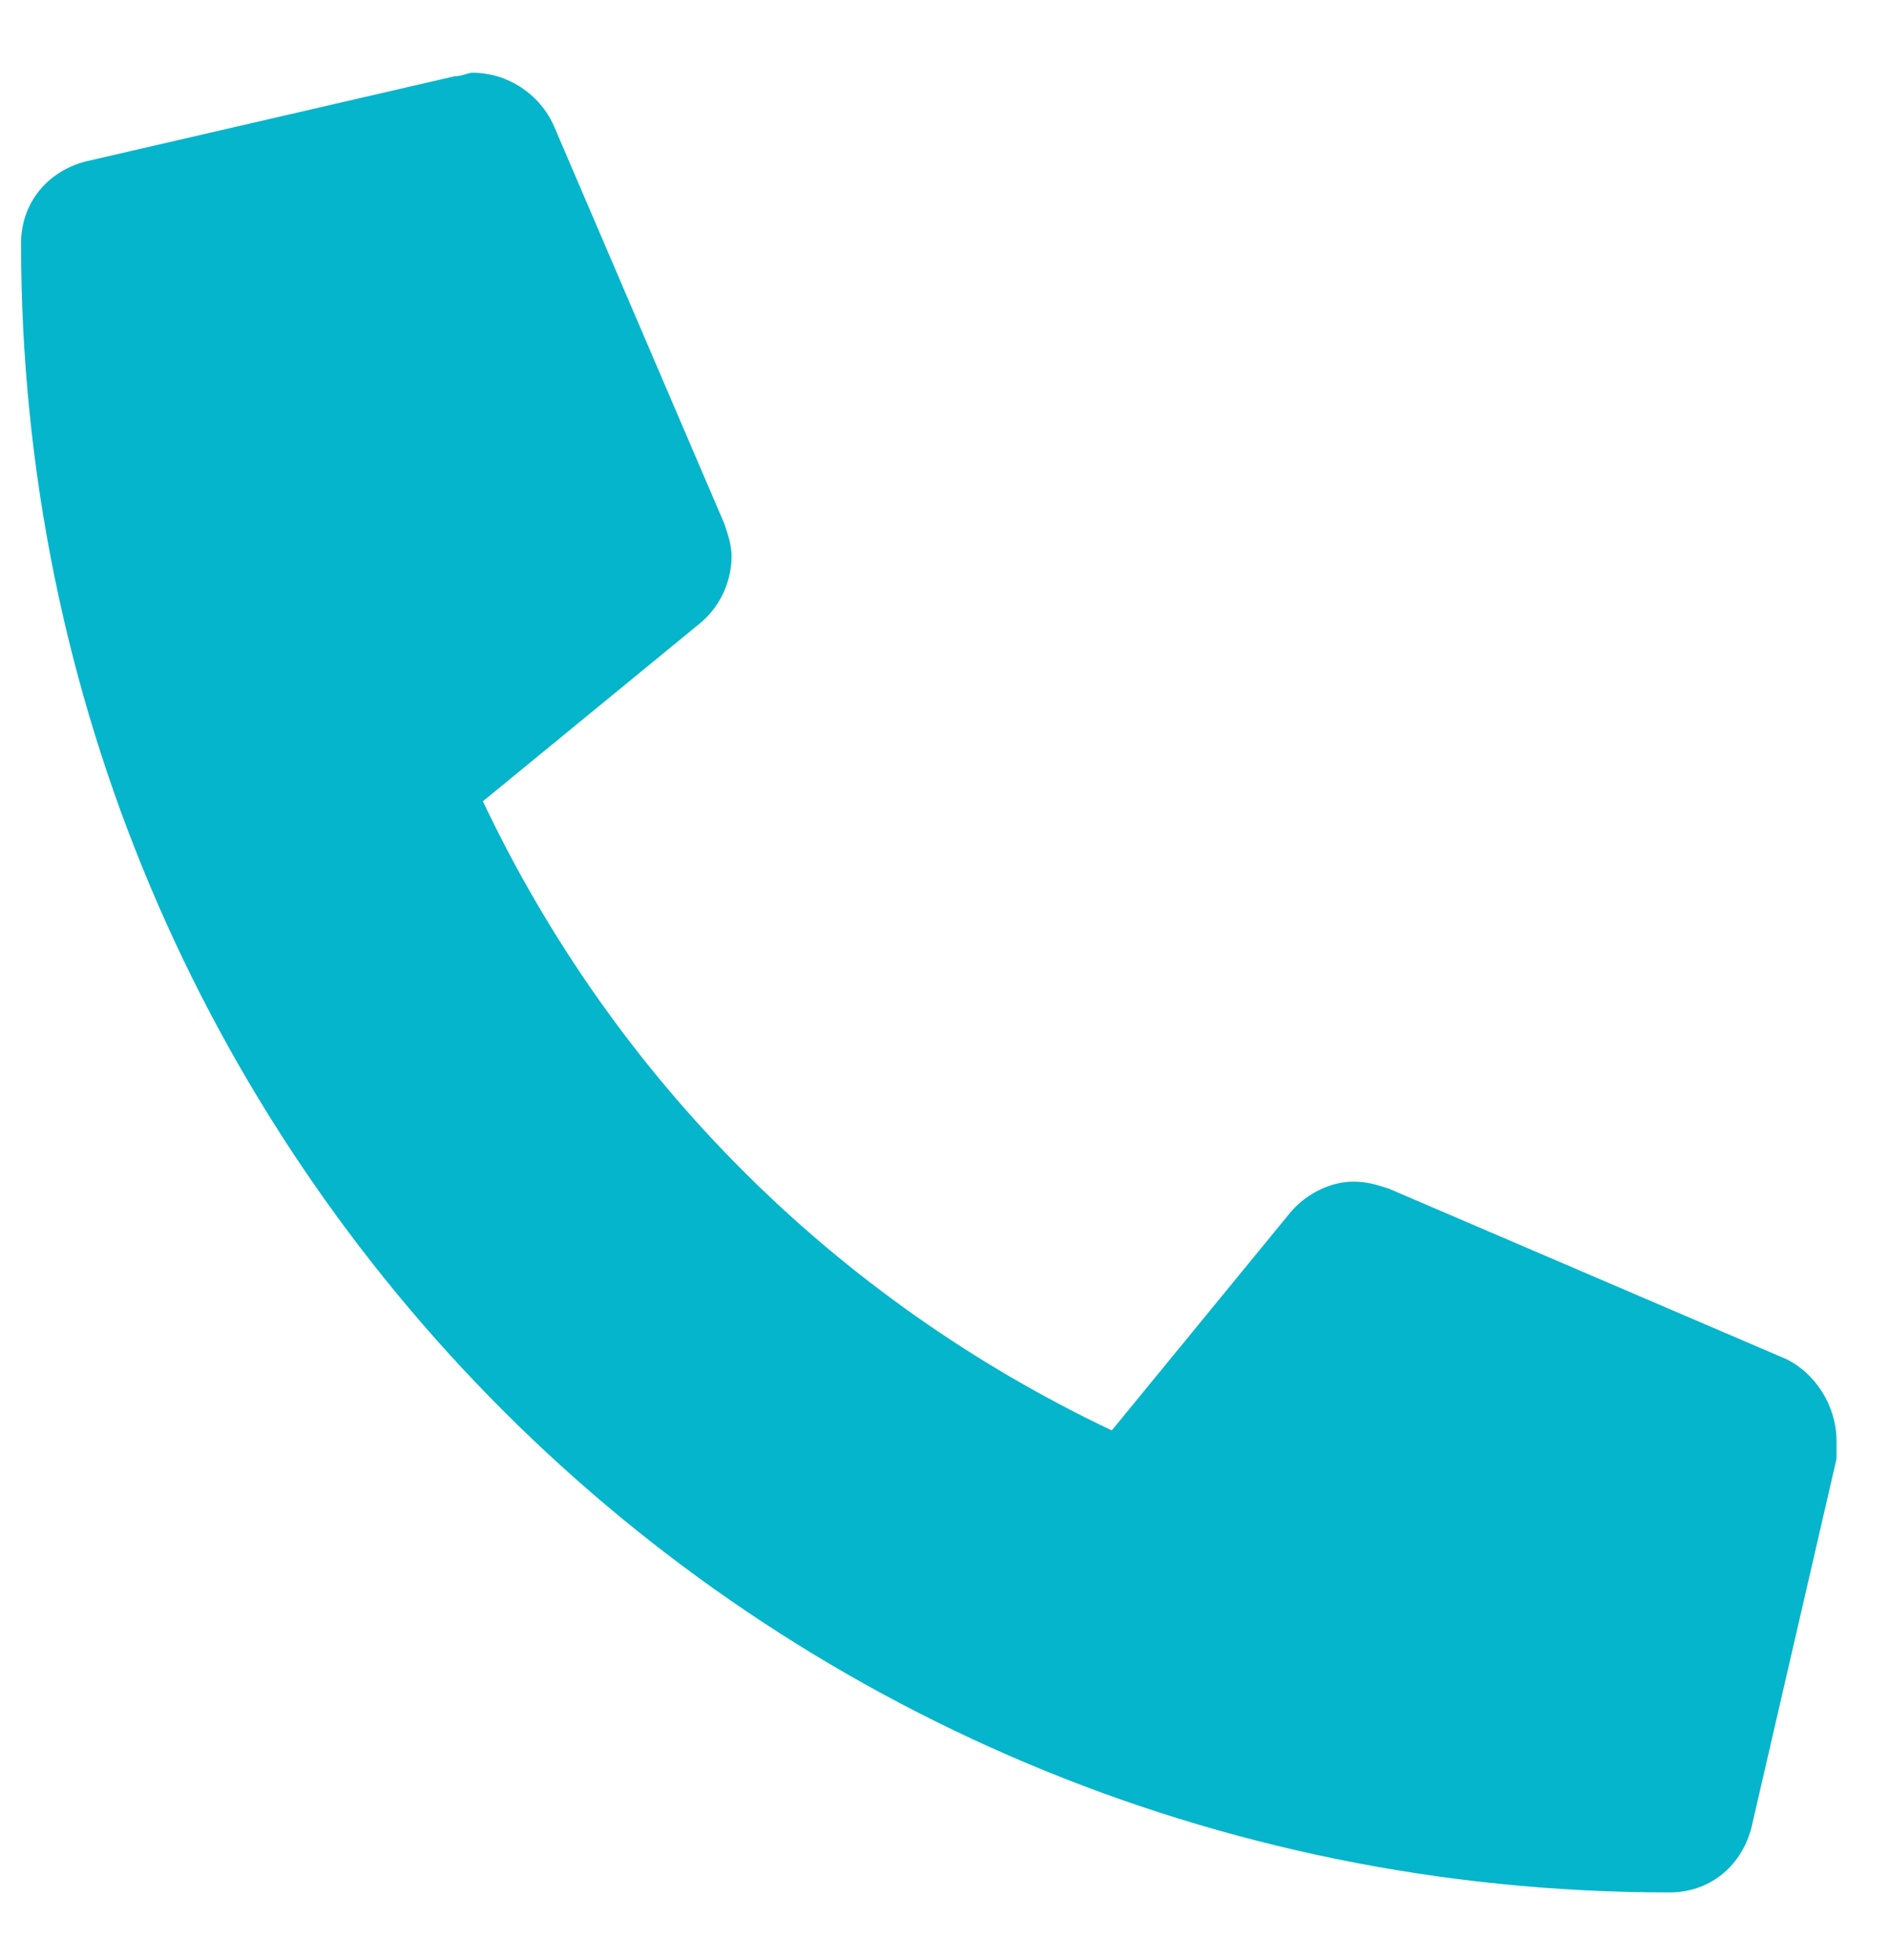 <svg xmlns="http://www.w3.org/2000/svg" width="27" height="28" viewBox="0 0 27 28" fill="none"><path d="M25.539 19.422C25.945 19.625 26.25 20.082 26.25 20.59C26.25 20.641 26.25 20.742 26.25 20.844L25.031 26.125C24.879 26.684 24.422 27.039 23.863 27.039C10.812 27.039 0.301 16.527 0.301 3.477C0.301 2.918 0.656 2.461 1.215 2.309L6.496 1.09C6.598 1.09 6.699 1.039 6.75 1.039C7.258 1.039 7.715 1.344 7.918 1.801L10.355 7.488C10.406 7.641 10.457 7.793 10.457 7.945C10.457 8.352 10.254 8.707 10 8.91L6.902 11.449C8.781 15.41 11.93 18.559 15.891 20.438L18.43 17.34C18.633 17.086 18.988 16.883 19.344 16.883C19.547 16.883 19.699 16.934 19.852 16.984L25.539 19.422Z" fill="#05B5CC"></path></svg>